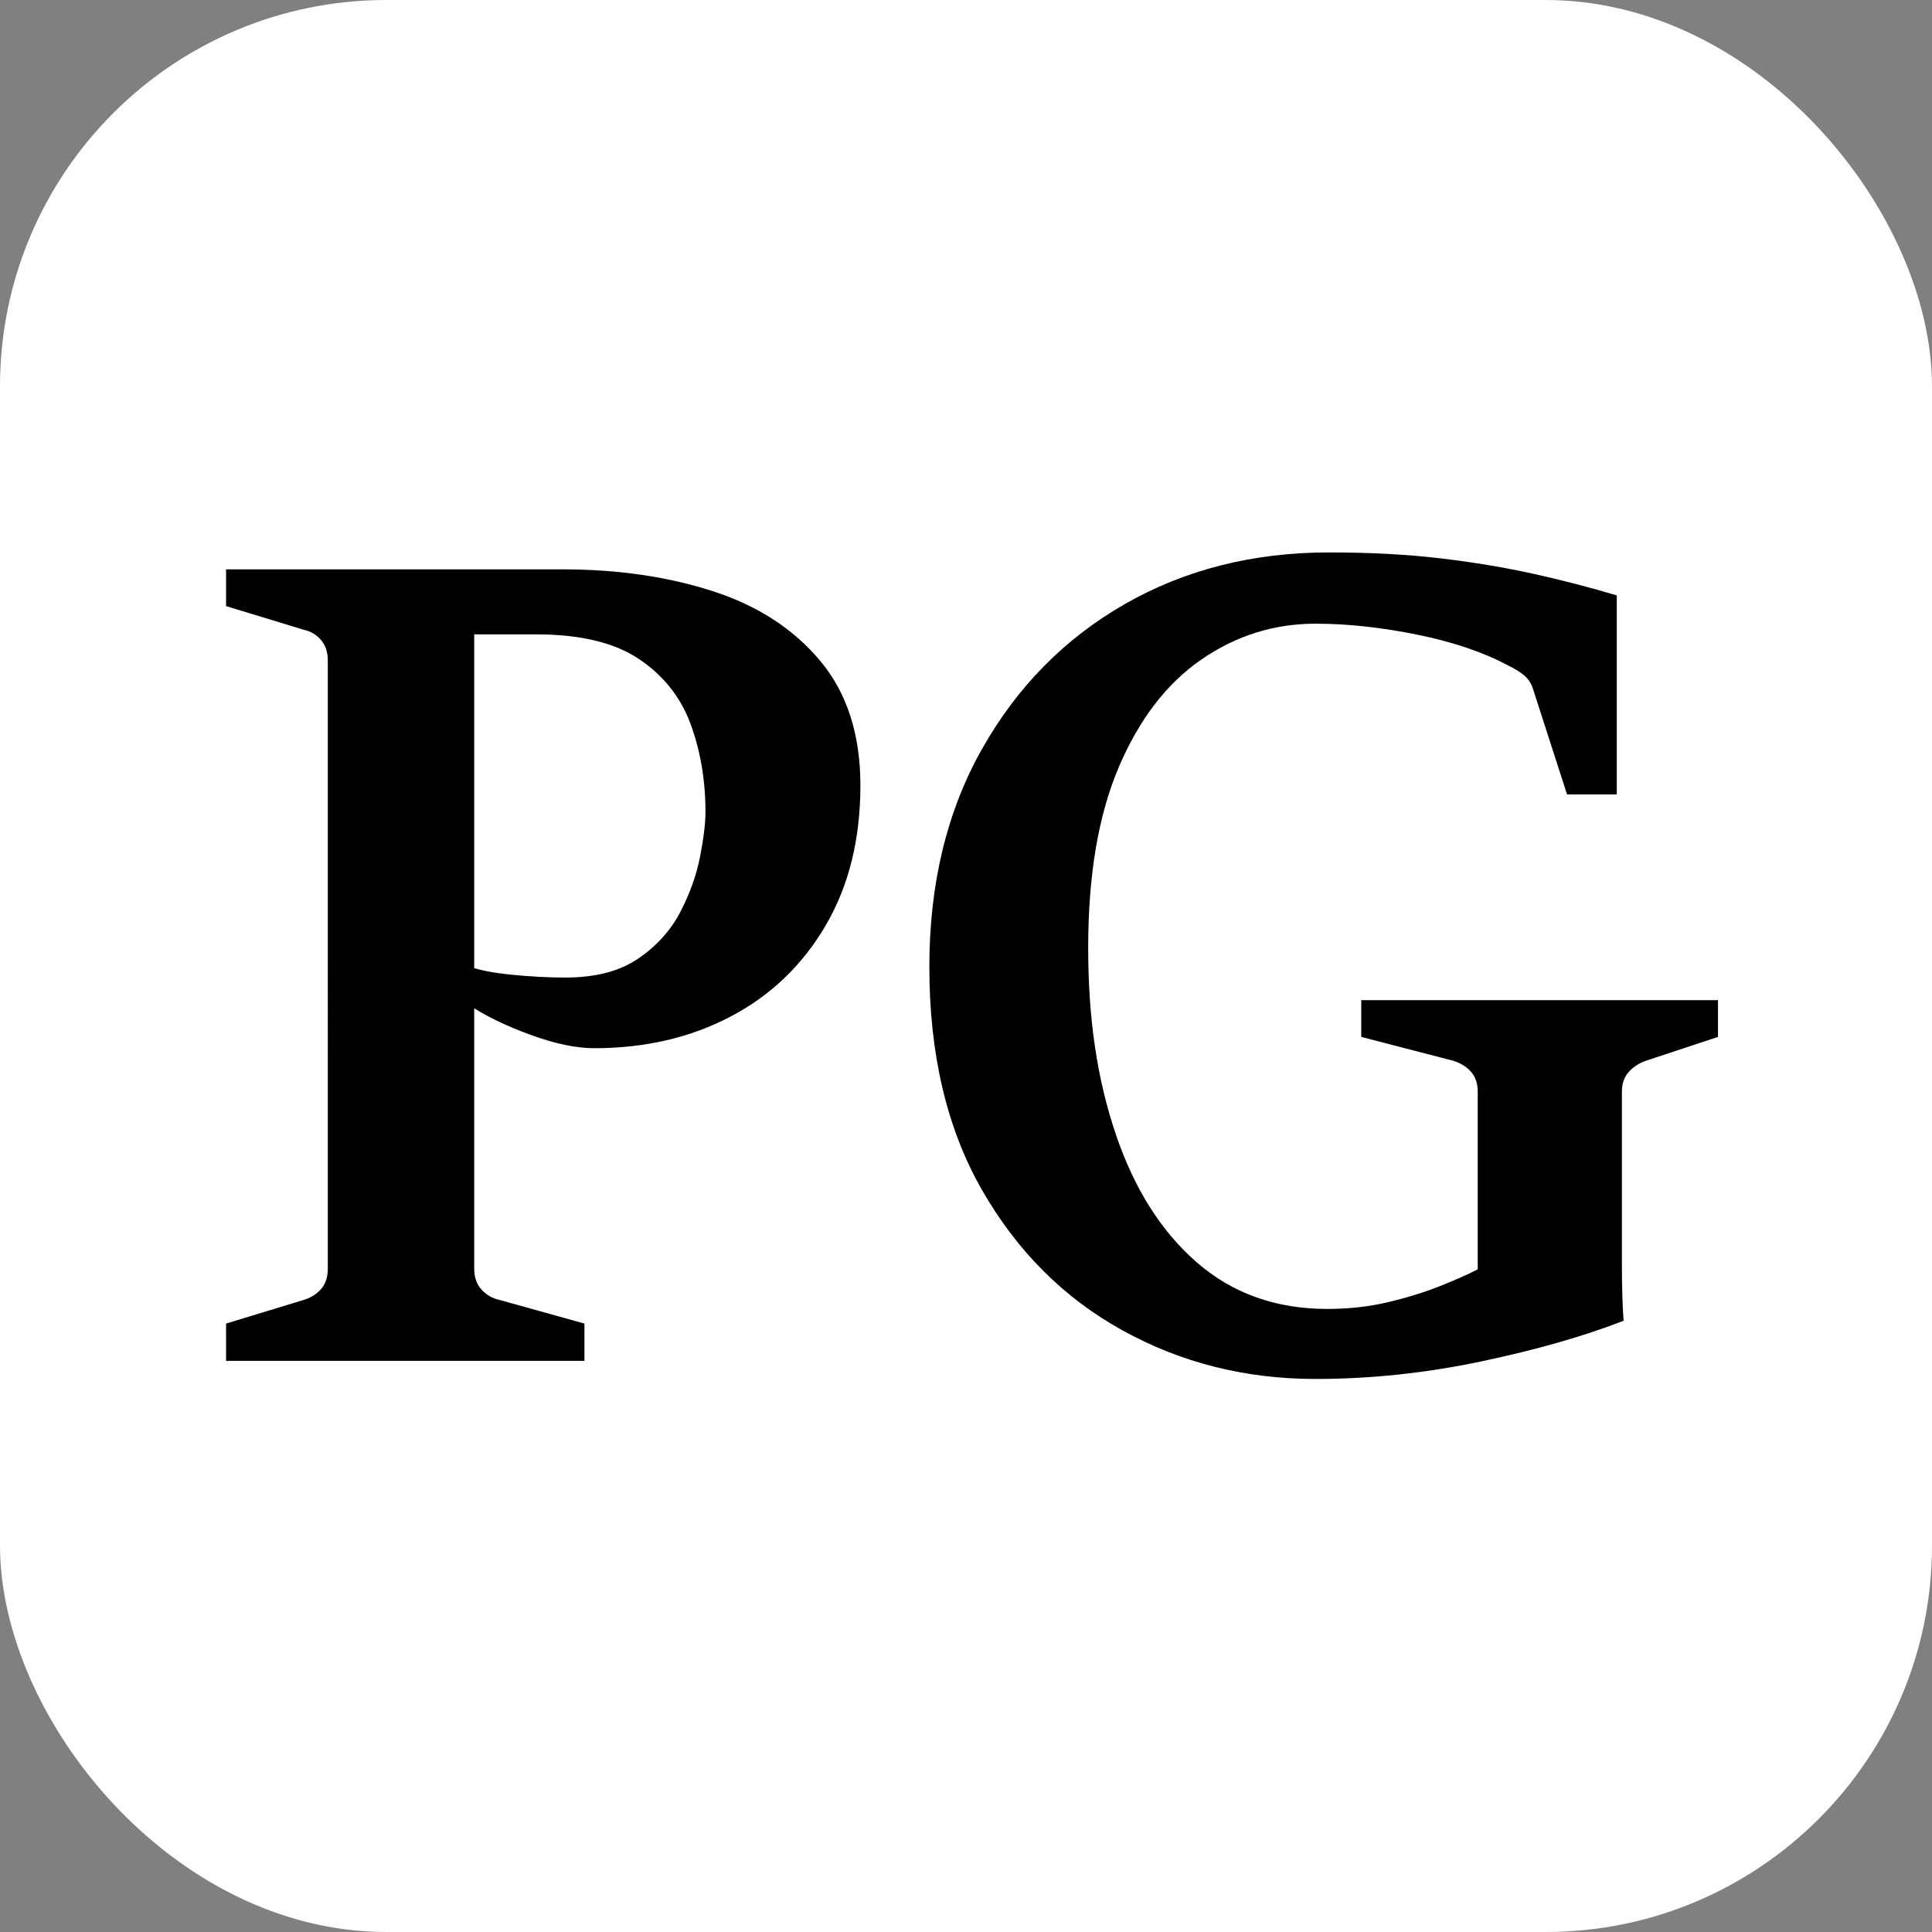 <svg xmlns="http://www.w3.org/2000/svg" version="1.1" xmlns:xlink="http://www.w3.org/1999/xlink" xmlns:svgjs="http://svgjs.com/svgjs" width="1000" height="1000"><rect width="100%" height="100%" fill="#808080" stroke="none"/><rect width="1000" height="1000" rx="200" ry="200" fill="#ffffff"></rect><g transform="matrix(1.646,0,0,1.646,97.988,132.445)"><svg xmlns="http://www.w3.org/2000/svg" version="1.1" xmlns:xlink="http://www.w3.org/1999/xlink" xmlns:svgjs="http://svgjs.com/svgjs" width="486.04" height="446.75"><svg fill="currentcolor" xmlns="http://www.w3.org/2000/svg" viewBox="0 0 486.04 446.75">
  <path d="M11.56,347.47v-11.73l24.53-7.47c2.25-.71,4.06-1.87,5.42-3.47,1.36-1.6,2.04-3.7,2.04-6.31V127.2c0-2.61-.71-4.74-2.13-6.4-1.42-1.66-3.2-2.73-5.33-3.2l-24.53-7.47v-11.56h105.78c17.3,0,33.04,2.28,47.2,6.84,14.16,4.56,25.45,11.88,33.87,21.96,8.41,10.08,12.62,23.11,12.62,39.11,0,16.95-3.64,31.64-10.93,44.09-7.29,12.44-17.24,21.99-29.87,28.62-12.62,6.64-26.93,9.96-42.93,9.96-5.69,0-12.42-1.42-20.18-4.27-7.76-2.84-14.19-5.98-19.29-9.42v-12.09c3.08,1.19,7.58,2.08,13.51,2.67,5.92.59,11.56.89,16.89.89,9.48,0,17.12-1.98,22.93-5.96,5.81-3.97,10.22-8.86,13.24-14.67,3.02-5.81,5.09-11.61,6.22-17.42,1.12-5.81,1.69-10.49,1.69-14.04,0-9.84-1.54-18.99-4.62-27.47-3.08-8.47-8.48-15.32-16.18-20.53-7.71-5.21-18.49-7.82-32.36-7.82h-19.56v199.47c0,2.73.77,4.92,2.31,6.58,1.54,1.66,3.38,2.73,5.51,3.2l26.84,7.47v11.73H11.56Z"></path>
  <path d="M405.15,318.67v-55.82c0-2.61-.71-4.71-2.13-6.31-1.42-1.6-3.32-2.76-5.69-3.47l-28.8-7.47v-11.56h112.18v11.56l-22.58,7.47c-2.13.71-3.94,1.87-5.42,3.47-1.48,1.6-2.22,3.71-2.22,6.31v53.96c0,7.41.18,13.42.53,18.04-12.45,4.86-27.38,9.13-44.8,12.8-17.42,3.67-34.79,5.51-52.09,5.51-22.04,0-42.28-5.1-60.71-15.29-18.43-10.19-33.16-24.92-44.18-44.18-11.02-19.26-16.53-42.64-16.53-70.13,0-26.07,5.51-48.89,16.53-68.44,11.02-19.56,25.98-34.76,44.89-45.6,18.9-10.84,40.33-16.27,64.27-16.27,12.92,0,24.62.62,35.11,1.87,10.49,1.24,20.27,2.88,29.33,4.89,9.07,2.02,17.75,4.27,26.04,6.76v62.58h-15.64l-10.67-33.07c-.59-1.89-1.6-3.41-3.02-4.53-1.42-1.12-3.02-2.1-4.8-2.93-7.71-4.15-17.22-7.38-28.53-9.69-11.32-2.31-22.02-3.47-32.09-3.47-13.04,0-25.01,3.76-35.91,11.29-10.91,7.53-19.56,18.82-25.96,33.87-6.4,15.05-9.6,33.96-9.6,56.71s2.9,41.63,8.71,58.76c5.81,17.13,14.31,30.55,25.51,40.27,11.2,9.72,24.86,14.58,40.98,14.58,6.76,0,13.12-.71,19.11-2.13,5.98-1.42,11.44-3.11,16.36-5.07,4.92-1.96,8.86-3.7,11.82-5.24Z"></path>
</svg></svg></g></svg>